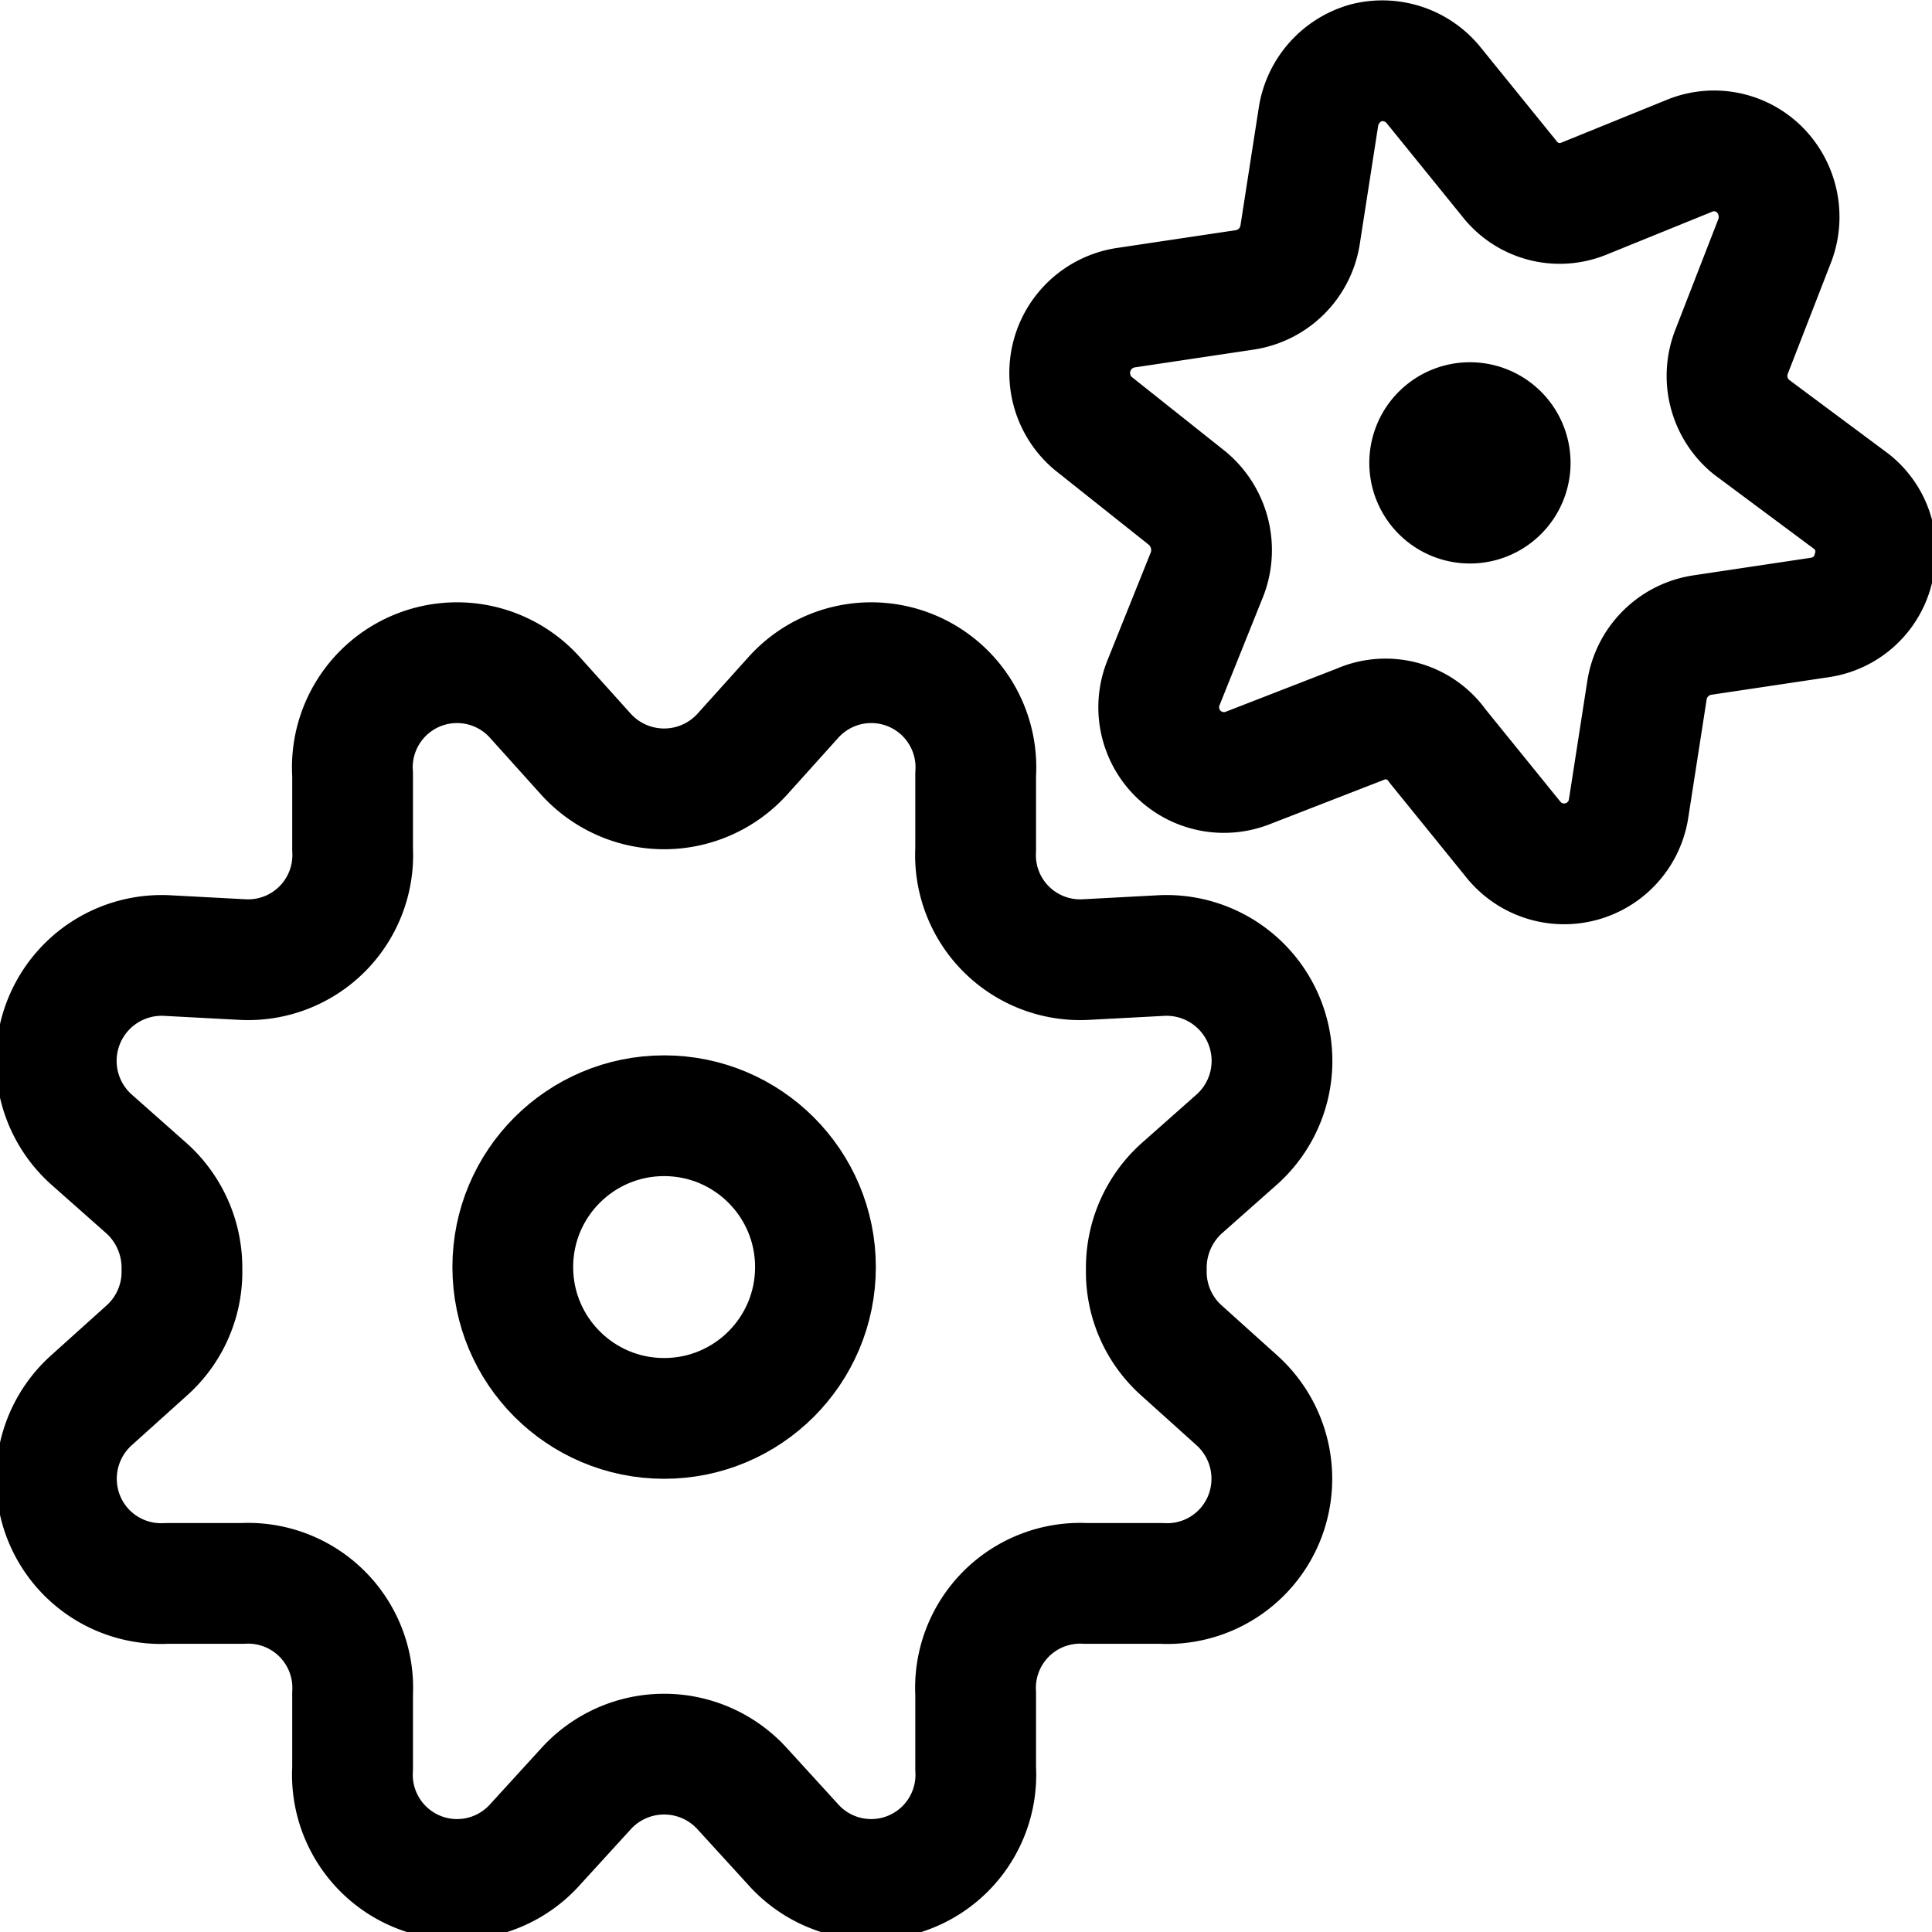 <svg xmlns="http://www.w3.org/2000/svg" viewBox="0 0 48 48" height="48" width="48">
  
<g transform="matrix(2,0,0,2,0,0)"><g>
    <path d="M7.28,9.37a1.31,1.31,0,0,0,1.94,0l.63-.7a1.3,1.3,0,0,1,2.27.95l0,.93a1.3,1.3,0,0,0,1.37,1.37l.94-.05a1.31,1.31,0,0,1,.94,2.28l-.7.62a1.33,1.33,0,0,0-.43,1,1.31,1.31,0,0,0,.43,1l.7.63a1.31,1.31,0,0,1,.33,1.47,1.3,1.3,0,0,1-1.27.8l-.94,0a1.3,1.3,0,0,0-1.37,1.37l0,.93a1.3,1.3,0,0,1-2.27.94l-.63-.69a1.31,1.31,0,0,0-1.94,0l-.63.69a1.3,1.3,0,0,1-2.27-.94l0-.93a1.3,1.3,0,0,0-1.37-1.37l-.94,0a1.3,1.3,0,0,1-1.27-.8,1.31,1.31,0,0,1,.33-1.47l.7-.63a1.31,1.31,0,0,0,.43-1,1.33,1.33,0,0,0-.43-1l-.7-.62a1.31,1.31,0,0,1,.94-2.28l.94.05a1.3,1.3,0,0,0,1.37-1.37l0-.93a1.3,1.3,0,0,1,2.27-.95Z" style="fill: none;stroke: #000000;stroke-linecap: round;stroke-linejoin: round;stroke-width: 1.5px"></path>
    <circle cx="8.25" cy="15.74" r="1.88" style="fill: none;stroke: #000000;stroke-linecap: round;stroke-linejoin: round;stroke-width: 1.5px"></circle>
    <path d="M18.26,5.25a.5.5,0,0,0-.5.5.5.5,0,0,0,1,0,.5.5,0,0,0-.5-.5h0" style="fill: none;stroke: #000000;stroke-linecap: round;stroke-linejoin: round;stroke-width: 1.5px"></path>
    <path d="M21,1.93a.8.8,0,0,1,.86.18.83.83,0,0,1,.19.87l-.54,1.39a.82.82,0,0,0,.24.93L23,6.23a.79.79,0,0,1,.27.84.8.8,0,0,1-.66.6l-1.47.22a.82.82,0,0,0-.68.68l-.23,1.48a.81.81,0,0,1-1.43.38l-.94-1.16A.79.79,0,0,0,16.89,9l-1.39.54a.81.81,0,0,1-1.05-1.05L15,7.12a.84.84,0,0,0-.25-.93l-1.17-.93A.82.82,0,0,1,14,3.82l1.47-.22a.82.82,0,0,0,.68-.68l.23-1.48a.83.83,0,0,1,.59-.66.82.82,0,0,1,.84.28l.94,1.16a.79.79,0,0,0,.92.25Z" style="fill: none;stroke: #000000;stroke-linecap: round;stroke-linejoin: round;stroke-width: 1.5px"></path>
  </g></g></svg>